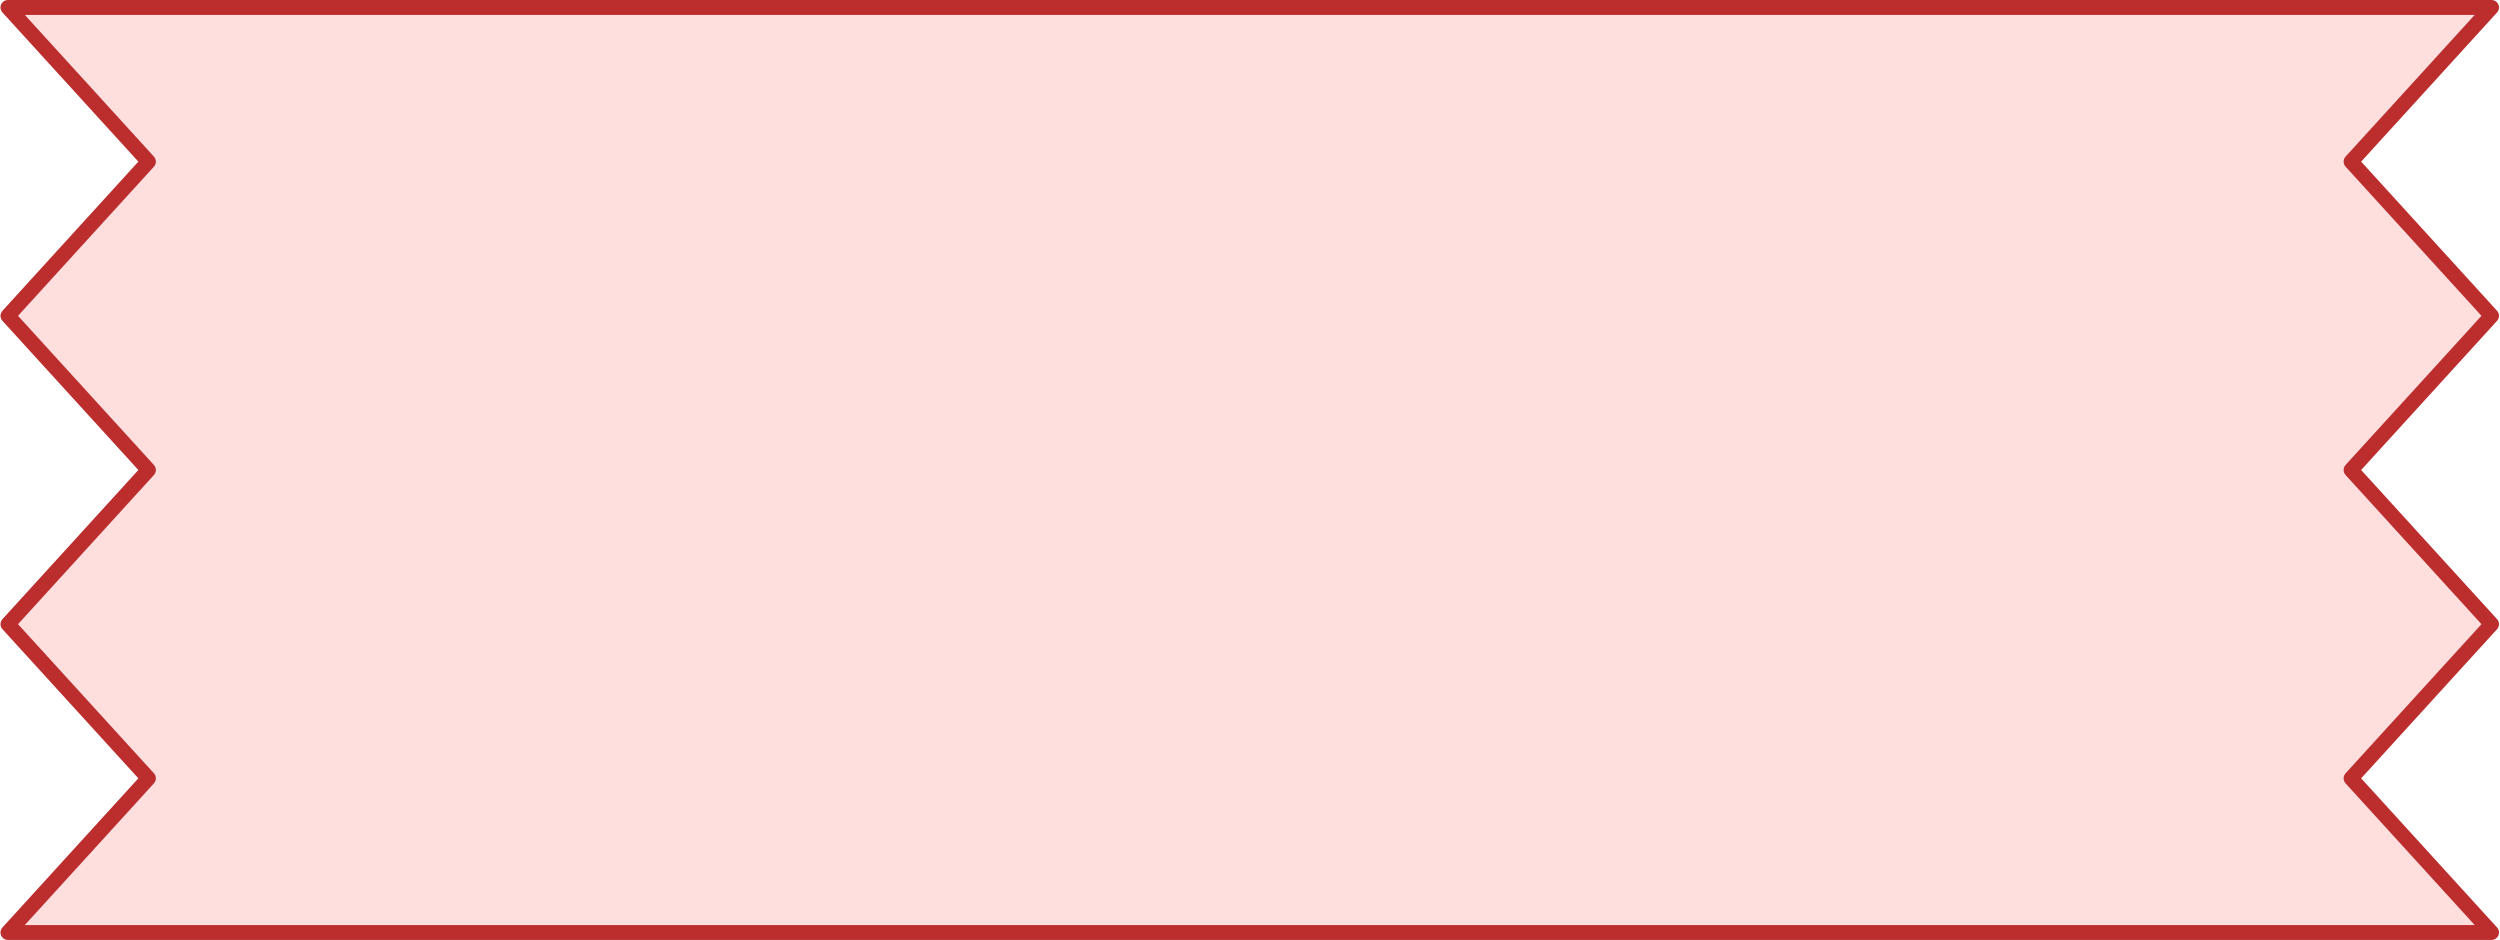 <?xml version="1.0" encoding="UTF-8" standalone="no"?><svg xmlns="http://www.w3.org/2000/svg" xmlns:xlink="http://www.w3.org/1999/xlink" fill="#000000" height="188.1" preserveAspectRatio="xMidYMid meet" version="1" viewBox="-0.1 0.0 500.3 188.1" width="500.3" zoomAndPan="magnify"><g><g id="change1_1"><path d="M498.509,63.201l-28.112,30.854l28.112,30.853l-28.112,30.85 l28.112,30.853H1.491l28.112-30.853L1.491,124.908l28.112-30.853L1.491,63.201 l28.112-30.855L1.491,1.491h497.018l-28.112,30.854L498.509,63.201z" fill="#ffdede"/></g><g id="change2_1"><path d="M498.509,188.102H1.491c-0.591,0-1.126-0.348-1.364-0.889 c-0.239-0.54-0.136-1.17,0.262-1.607l27.197-29.849L0.389,125.912 c-0.518-0.569-0.518-1.439,0-2.008l27.197-29.849L0.389,64.205 c-0.518-0.569-0.518-1.439,0-2.008l27.197-29.851L0.389,2.495 C-0.009,2.059-0.112,1.429,0.127,0.889S0.9,0,1.491,0h497.018 c0.591,0,1.125,0.348,1.364,0.889s0.136,1.17-0.262,1.607l-27.197,29.85 l27.197,29.851c0.518,0.569,0.518,1.44,0,2.008l-27.197,29.85l27.197,29.849 c0.518,0.569,0.518,1.44,0,2.008l-27.197,29.846l27.197,29.849 c0.397,0.436,0.5,1.066,0.262,1.607 C499.634,187.753,499.1,188.102,498.509,188.102z M4.867,185.12h490.266 l-25.839-28.358c-0.518-0.569-0.518-1.44,0-2.008l27.197-29.846l-27.197-29.849 c-0.518-0.569-0.518-1.44,0-2.008l27.197-29.85l-27.197-29.851 c-0.518-0.569-0.518-1.439,0-2.008l25.839-28.359H4.867L30.705,31.341 c0.518,0.569,0.518,1.44,0,2.008L3.508,63.201l27.197,29.85 c0.518,0.569,0.518,1.44,0,2.008l-27.197,29.849l27.197,29.846 c0.518,0.569,0.518,1.439,0,2.008L4.867,185.12z" fill="#bc2e2e"/></g></g></svg>